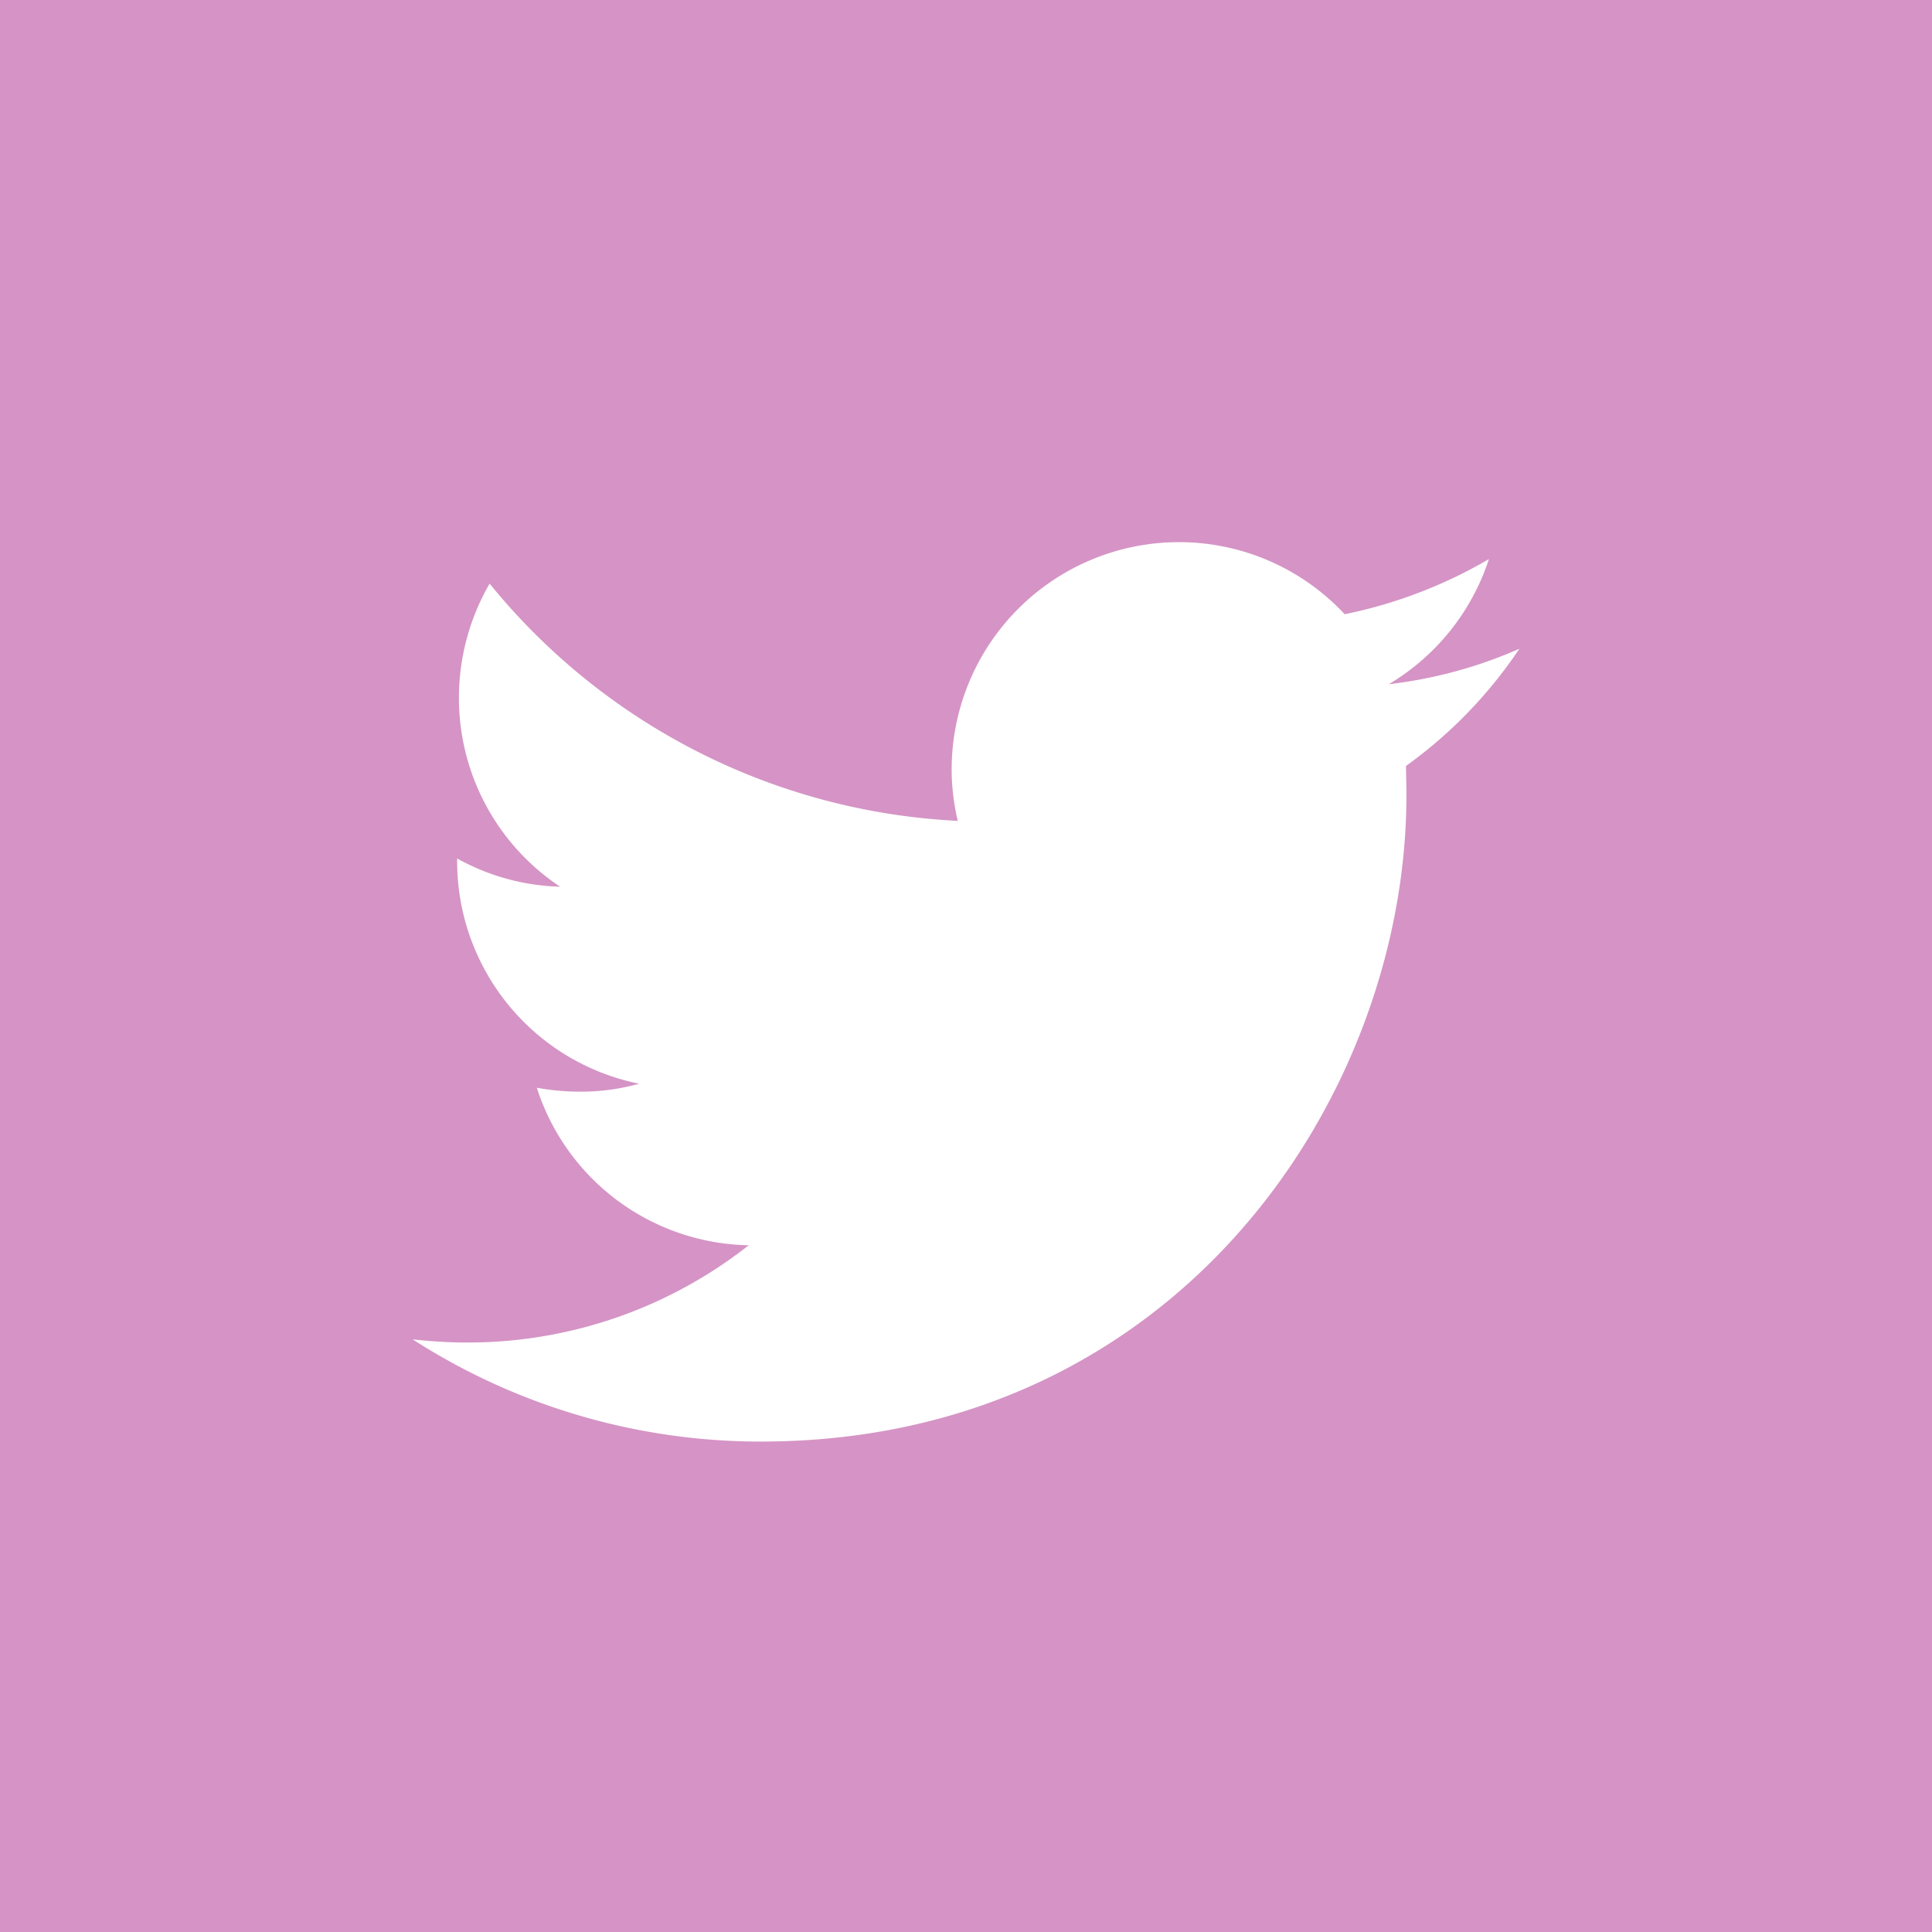 <svg xmlns="http://www.w3.org/2000/svg" width="26" height="26" viewBox="0 0 26 26"><path fill="#D594C5" d="M0 0h26v26H0z"/><path fill="#FFF" d="M20.447 8.731a6.115 6.115 0 0 1-1.758.477 3.063 3.063 0 0 0 1.348-1.684 6.336 6.336 0 0 1-1.941.742 3.046 3.046 0 0 0-2.234-.97 3.06 3.06 0 0 0-3.055 3.056c0 .243.031.476.082.695a8.667 8.667 0 0 1-6.3-3.193 3.072 3.072 0 0 0-.413 1.537 3.05 3.05 0 0 0 1.362 2.542 3.012 3.012 0 0 1-1.386-.38v.037a3.054 3.054 0 0 0 2.449 2.994 2.875 2.875 0 0 1-.804.107c-.194 0-.39-.019-.573-.053a3.052 3.052 0 0 0 2.852 2.12 6.104 6.104 0 0 1-3.794 1.309c-.246 0-.485-.016-.728-.042a8.655 8.655 0 0 0 4.684 1.375c5.619 0 8.689-4.658 8.689-8.697 0-.13-.004-.258-.006-.395a6.153 6.153 0 0 0 1.526-1.577"/></svg>